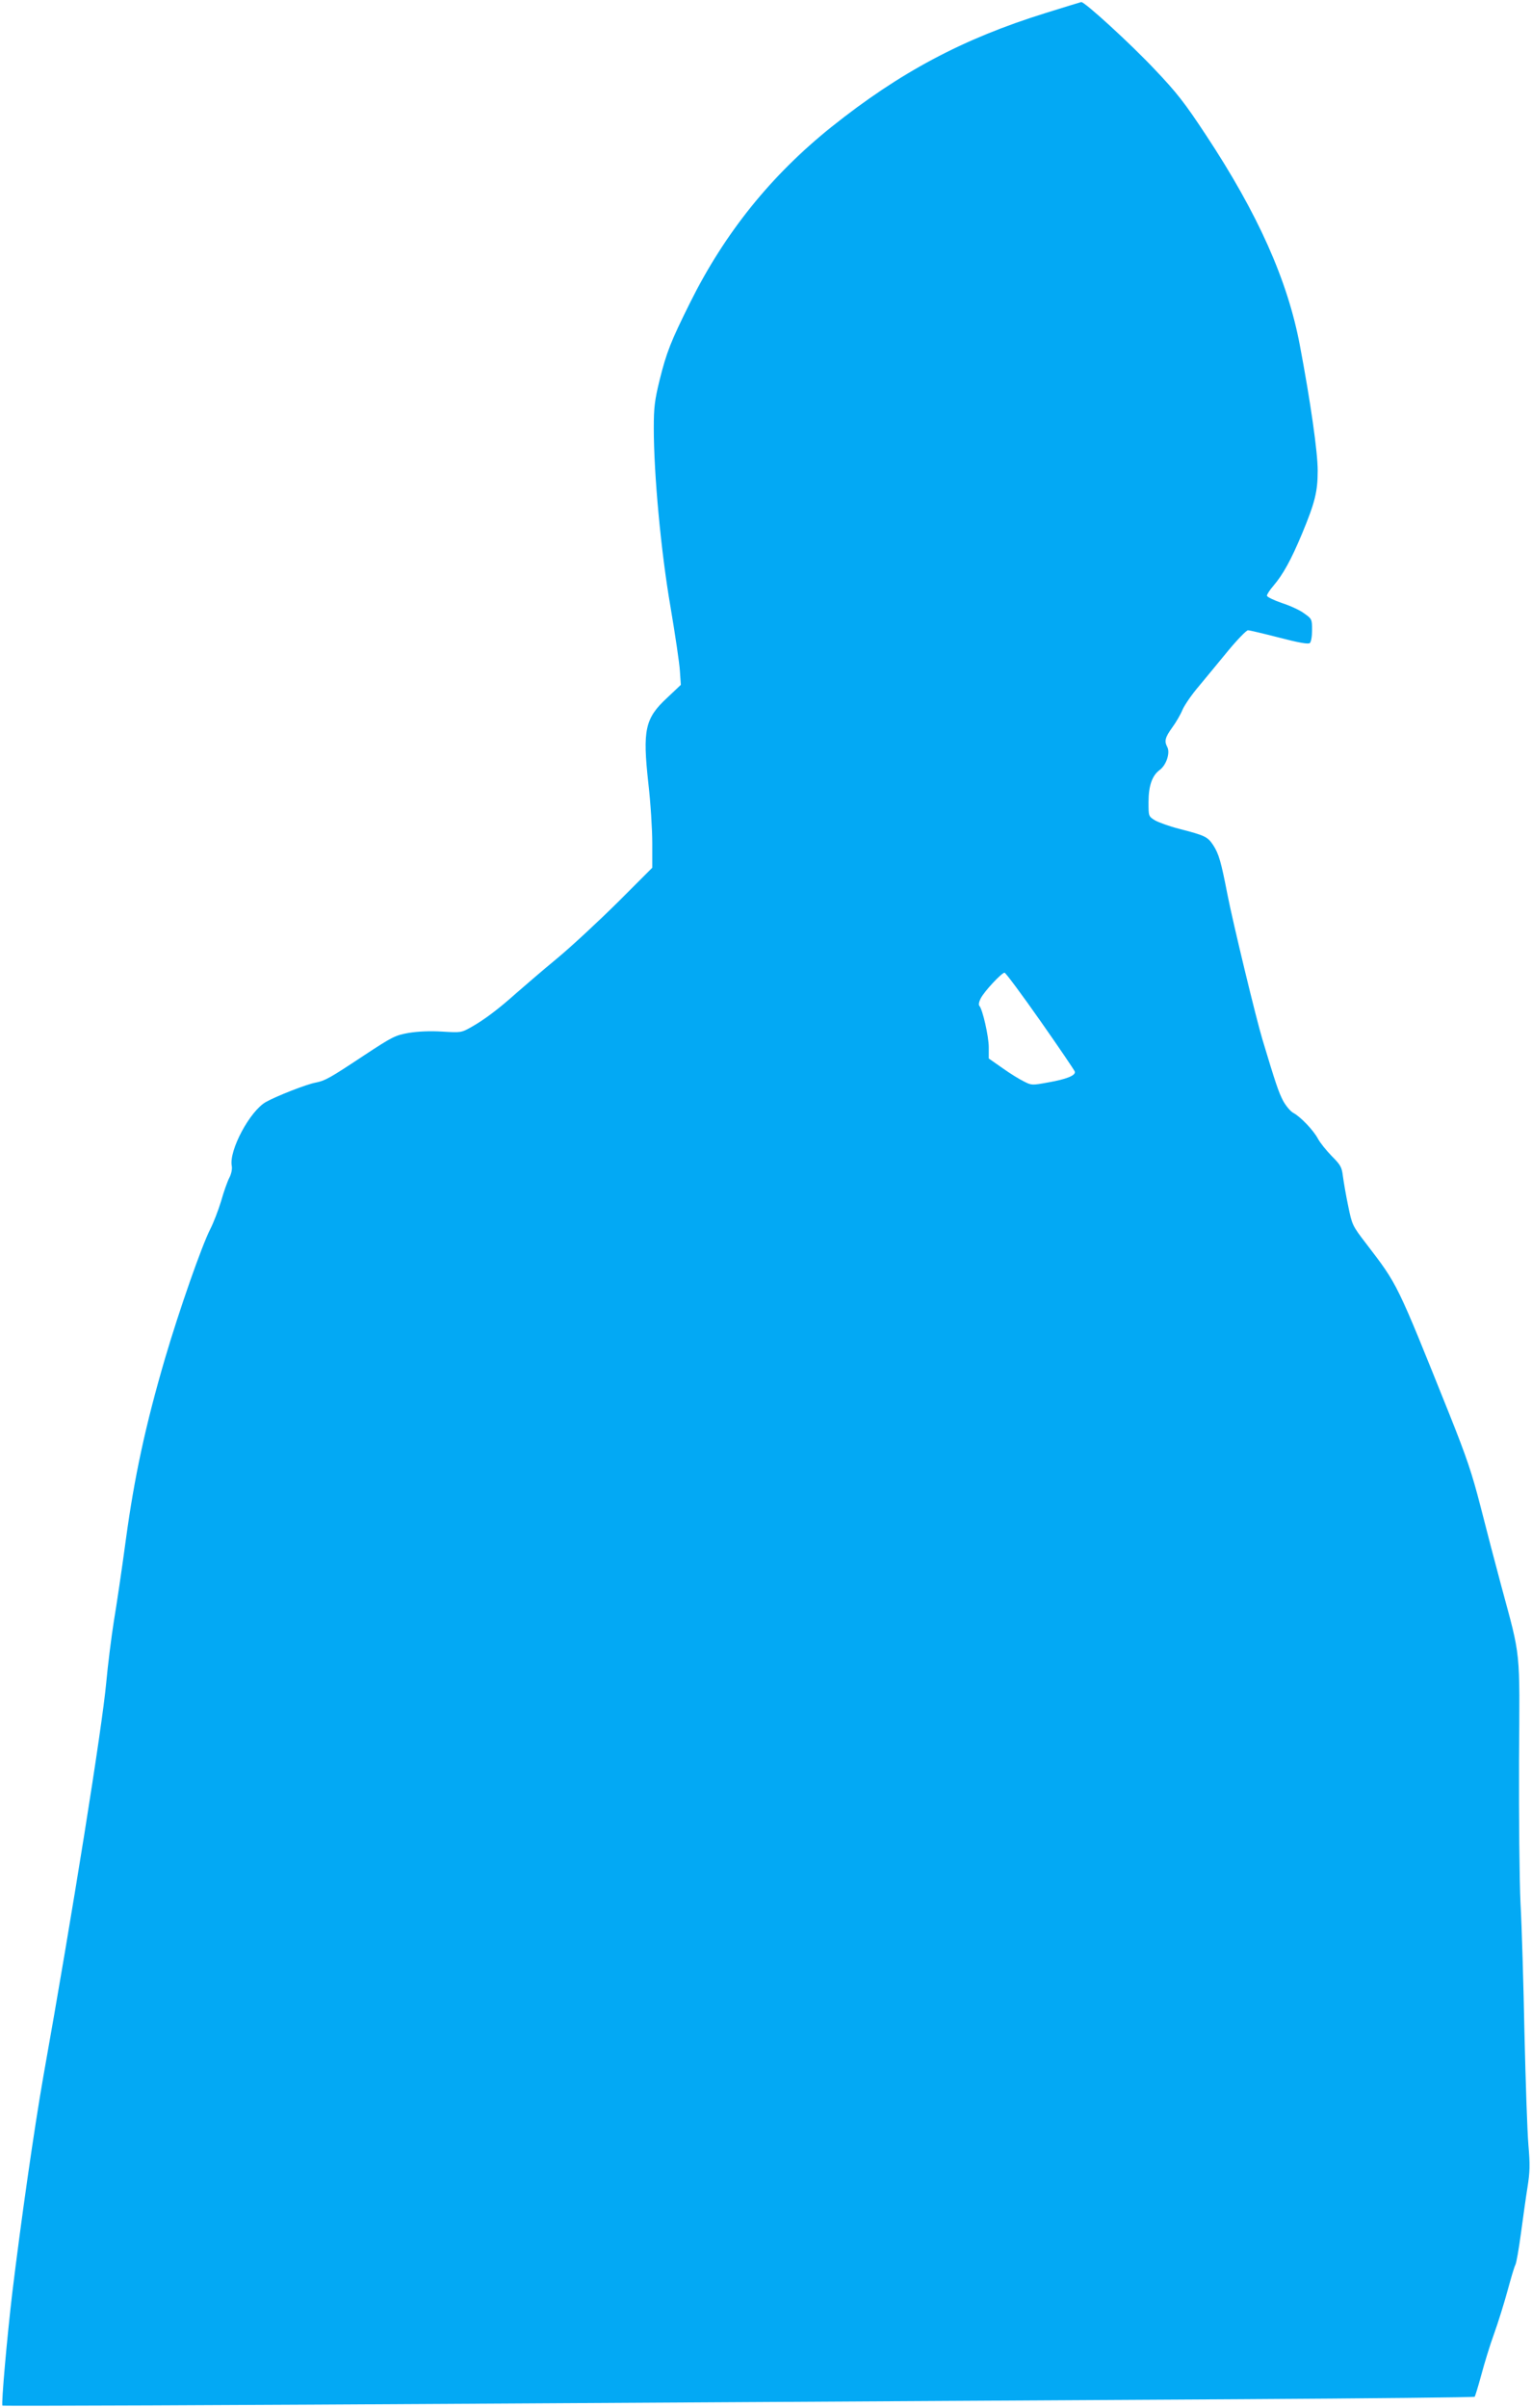<?xml version="1.0" standalone="no"?>
<!DOCTYPE svg PUBLIC "-//W3C//DTD SVG 20010904//EN"
 "http://www.w3.org/TR/2001/REC-SVG-20010904/DTD/svg10.dtd">
<svg version="1.0" xmlns="http://www.w3.org/2000/svg"
 width="815pt" height="1280pt" viewBox="0 0 815 1280"
 preserveAspectRatio="xMidYMid meet">
<g transform="translate(0,1280) scale(0.1,-0.1)"
fill="#03a9f4" stroke="none">
<path d="M5560 12730 c-438 -136 -774 -315 -1137 -605 -321 -257 -568 -564
-752 -934 -103 -207 -125 -263 -162 -411 -26 -107 -31 -144 -31 -255 0 -243
38 -657 89 -951 25 -148 48 -302 50 -341 l5 -73 -73 -69 c-118 -109 -131 -171
-100 -453 12 -103 21 -247 21 -319 l0 -131 -182 -182 c-101 -100 -248 -237
-328 -303 -80 -66 -176 -149 -215 -183 -94 -84 -169 -140 -236 -178 -55 -31
-56 -31 -157 -25 -66 4 -128 1 -178 -7 -72 -13 -86 -20 -238 -120 -181 -120
-206 -134 -256 -144 -47 -8 -210 -72 -265 -103 -85 -47 -198 -258 -182 -340 3
-16 -2 -42 -13 -63 -10 -19 -30 -75 -44 -125 -15 -49 -41 -116 -57 -147 -46
-90 -165 -430 -241 -688 -104 -355 -163 -630 -208 -960 -21 -157 -50 -352 -64
-435 -13 -82 -32 -231 -41 -330 -22 -239 -178 -1215 -335 -2095 -48 -274 -118
-762 -165 -1150 -28 -239 -59 -589 -52 -596 3 -3 1210 2 2683 11 1474 9 3233
19 3911 23 677 4 1234 10 1238 13 3 4 19 56 35 115 16 60 46 159 68 219 22 61
54 164 72 230 18 66 36 128 42 138 5 10 18 84 29 165 11 81 26 191 35 246 13
82 14 120 5 225 -6 69 -15 335 -21 591 -5 256 -14 567 -21 692 -6 124 -9 466
-8 760 4 607 11 538 -95 931 -30 111 -79 299 -109 417 -46 179 -74 262 -165
490 -286 712 -274 687 -445 911 -73 95 -74 98 -95 200 -12 57 -24 128 -28 158
-6 48 -12 59 -60 107 -29 30 -62 71 -73 92 -24 45 -93 117 -131 137 -15 8 -39
37 -54 64 -24 46 -40 93 -110 326 -34 112 -158 626 -186 770 -34 175 -46 217
-76 263 -30 45 -43 51 -182 87 -51 13 -109 34 -128 45 -34 21 -34 22 -34 96 0
87 19 142 60 172 35 26 56 91 40 121 -17 32 -12 51 26 104 20 27 45 70 55 95
11 25 50 82 88 126 37 45 107 129 156 189 49 59 96 107 104 107 9 0 84 -18
166 -39 104 -27 154 -36 163 -29 7 6 12 34 12 69 0 57 -1 60 -41 88 -22 17
-76 42 -120 56 -43 15 -79 32 -79 39 0 7 15 30 34 52 52 61 94 137 153 278 69
166 83 224 83 335 0 98 -38 365 -95 666 -65 345 -223 699 -500 1118 -112 170
-155 225 -272 348 -126 134 -374 361 -391 358 -4 -1 -90 -27 -192 -59z m-25
-5357 c99 -141 181 -262 183 -269 5 -20 -44 -40 -141 -57 -87 -16 -89 -16
-130 5 -23 11 -75 43 -114 71 l-73 51 0 60 c0 58 -33 202 -50 220 -5 5 -2 22
7 39 19 38 112 137 127 137 6 0 92 -116 191 -257z"/>
</g>
</svg>
